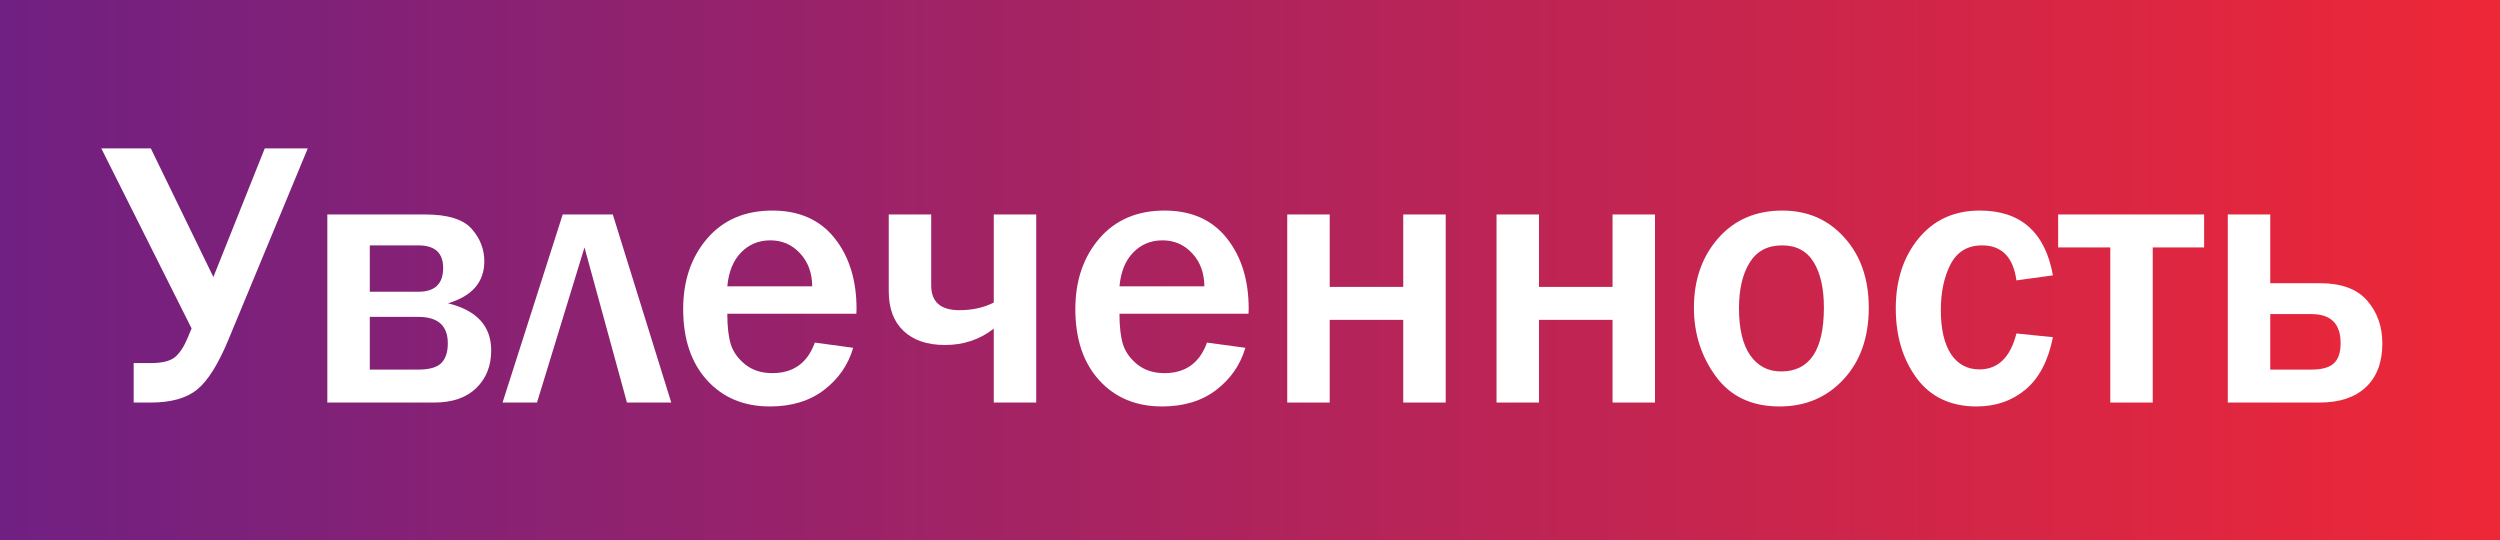 <svg width="236" height="51" viewBox="0 0 236 51" fill="none" xmlns="http://www.w3.org/2000/svg">
<rect width="236" height="51" fill="white"/>
<rect width="236" height="51" fill="url(#paint0_linear_42_63)"/>
<path d="M18.086 31.004L9.561 14.006H14.236L20.143 26.152L24.994 14.006H29.055L21.566 32.059C20.605 34.379 19.621 35.949 18.613 36.77C17.605 37.59 16.146 38 14.236 38H12.619V34.273H14.236C15.303 34.273 16.064 34.086 16.521 33.711C16.979 33.324 17.383 32.703 17.734 31.848L18.086 31.004Z" fill="white"/>
<path d="M30.9 38V20.246H40.129C42.262 20.246 43.727 20.697 44.523 21.6C45.32 22.502 45.719 23.521 45.719 24.658C45.719 26.627 44.576 27.951 42.291 28.631C45.01 29.299 46.369 30.781 46.369 33.078C46.369 34.531 45.9 35.715 44.963 36.629C44.025 37.543 42.701 38 40.99 38H30.9ZM34.908 27.541H39.496C41.055 27.541 41.834 26.791 41.834 25.291C41.834 23.873 41.055 23.164 39.496 23.164H34.908V27.541ZM34.908 34.889H39.496C40.504 34.889 41.219 34.69 41.641 34.291C42.062 33.881 42.273 33.254 42.273 32.41C42.273 30.746 41.348 29.914 39.496 29.914H34.908V34.889Z" fill="white"/>
<path d="M47.441 38L53.119 20.246H57.848L63.367 38H59.184L55.176 23.357L50.693 38H47.441Z" fill="white"/>
<path d="M76.92 32.34L80.541 32.832C80.072 34.438 79.158 35.762 77.799 36.805C76.439 37.848 74.734 38.369 72.684 38.369C70.223 38.369 68.242 37.543 66.742 35.891C65.242 34.238 64.492 32 64.492 29.176C64.492 26.492 65.248 24.271 66.76 22.514C68.272 20.756 70.322 19.877 72.912 19.877C75.443 19.877 77.4 20.744 78.783 22.479C80.166 24.213 80.857 26.439 80.857 29.158L80.84 29.615H68.658C68.658 30.822 68.769 31.789 68.992 32.516C69.227 33.242 69.684 33.875 70.363 34.414C71.043 34.953 71.893 35.223 72.912 35.223C74.893 35.223 76.228 34.262 76.92 32.34ZM76.674 27.031C76.662 25.754 76.275 24.711 75.514 23.902C74.764 23.094 73.832 22.689 72.719 22.689C71.617 22.689 70.697 23.07 69.959 23.832C69.221 24.582 68.787 25.648 68.658 27.031H76.674Z" fill="white"/>
<path d="M93.812 38V31.021C92.5 32.053 90.965 32.568 89.207 32.568C87.543 32.568 86.242 32.129 85.305 31.25C84.367 30.371 83.898 29.123 83.898 27.506V20.246H87.906V26.943C87.906 28.502 88.791 29.281 90.561 29.281C91.791 29.281 92.875 29.041 93.812 28.561V20.246H97.82V38H93.812Z" fill="white"/>
<path d="M113.939 32.34L117.561 32.832C117.092 34.438 116.178 35.762 114.818 36.805C113.459 37.848 111.754 38.369 109.703 38.369C107.242 38.369 105.262 37.543 103.762 35.891C102.262 34.238 101.512 32 101.512 29.176C101.512 26.492 102.268 24.271 103.779 22.514C105.291 20.756 107.342 19.877 109.932 19.877C112.463 19.877 114.42 20.744 115.803 22.479C117.186 24.213 117.877 26.439 117.877 29.158L117.859 29.615H105.678C105.678 30.822 105.789 31.789 106.012 32.516C106.246 33.242 106.703 33.875 107.383 34.414C108.062 34.953 108.912 35.223 109.932 35.223C111.912 35.223 113.248 34.262 113.939 32.34ZM113.693 27.031C113.682 25.754 113.295 24.711 112.533 23.902C111.783 23.094 110.852 22.689 109.738 22.689C108.637 22.689 107.717 23.07 106.979 23.832C106.24 24.582 105.807 25.648 105.678 27.031H113.693Z" fill="white"/>
<path d="M121.516 38V20.246H125.523V27.084H132.467V20.246H136.475V38H132.467V30.195H125.523V38H121.516Z" fill="white"/>
<path d="M141.273 38V20.246H145.281V27.084H152.225V20.246H156.232V38H152.225V30.195H145.281V38H141.273Z" fill="white"/>
<path d="M167.992 38.369C165.367 38.369 163.363 37.426 161.98 35.539C160.598 33.652 159.906 31.49 159.906 29.053C159.906 26.428 160.668 24.242 162.191 22.496C163.727 20.75 165.748 19.877 168.256 19.877C170.635 19.877 172.586 20.727 174.109 22.426C175.645 24.125 176.412 26.334 176.412 29.053C176.412 31.854 175.615 34.109 174.021 35.82C172.439 37.52 170.43 38.369 167.992 38.369ZM168.133 35.065C170.828 35.065 172.176 33.055 172.176 29.035C172.176 27.219 171.854 25.789 171.209 24.746C170.564 23.691 169.574 23.164 168.238 23.164C166.855 23.164 165.83 23.709 165.162 24.799C164.494 25.877 164.16 27.312 164.16 29.105C164.16 31.039 164.512 32.516 165.215 33.535C165.93 34.555 166.902 35.065 168.133 35.065Z" fill="white"/>
<path d="M190.352 31.479L193.797 31.83C193.352 34.057 192.49 35.703 191.213 36.77C189.936 37.836 188.395 38.369 186.59 38.369C184.141 38.369 182.254 37.478 180.93 35.697C179.617 33.904 178.961 31.713 178.961 29.123C178.961 26.451 179.682 24.242 181.123 22.496C182.564 20.75 184.486 19.877 186.889 19.877C190.756 19.877 193.059 21.916 193.797 25.994L190.352 26.469C190.047 24.266 188.963 23.164 187.1 23.164C185.74 23.164 184.75 23.762 184.129 24.957C183.52 26.141 183.215 27.576 183.215 29.264C183.215 31.057 183.531 32.44 184.164 33.412C184.809 34.385 185.705 34.871 186.854 34.871C188.611 34.871 189.777 33.74 190.352 31.479Z" fill="white"/>
<path d="M199.211 38V23.357H194.289V20.246H208.07V23.357H203.219V38H199.211Z" fill="white"/>
<path d="M210.303 38V20.246H214.311V26.732H218.986C221.014 26.732 222.502 27.277 223.451 28.367C224.412 29.457 224.893 30.811 224.893 32.428C224.893 34.209 224.371 35.586 223.328 36.559C222.297 37.52 220.85 38 218.986 38H210.303ZM214.311 34.889H218.195C219.18 34.889 219.883 34.695 220.305 34.309C220.738 33.91 220.955 33.272 220.955 32.393C220.955 30.564 220.035 29.65 218.195 29.65H214.311V34.889Z" fill="white"/>
<defs>
<linearGradient id="paint0_linear_42_63" x1="0" y1="36.465" x2="236" y2="36.465" gradientUnits="userSpaceOnUse">
<stop stop-color="#702082"/>
<stop offset="1" stop-color="#EE2737"/>
</linearGradient>
</defs>
</svg>

